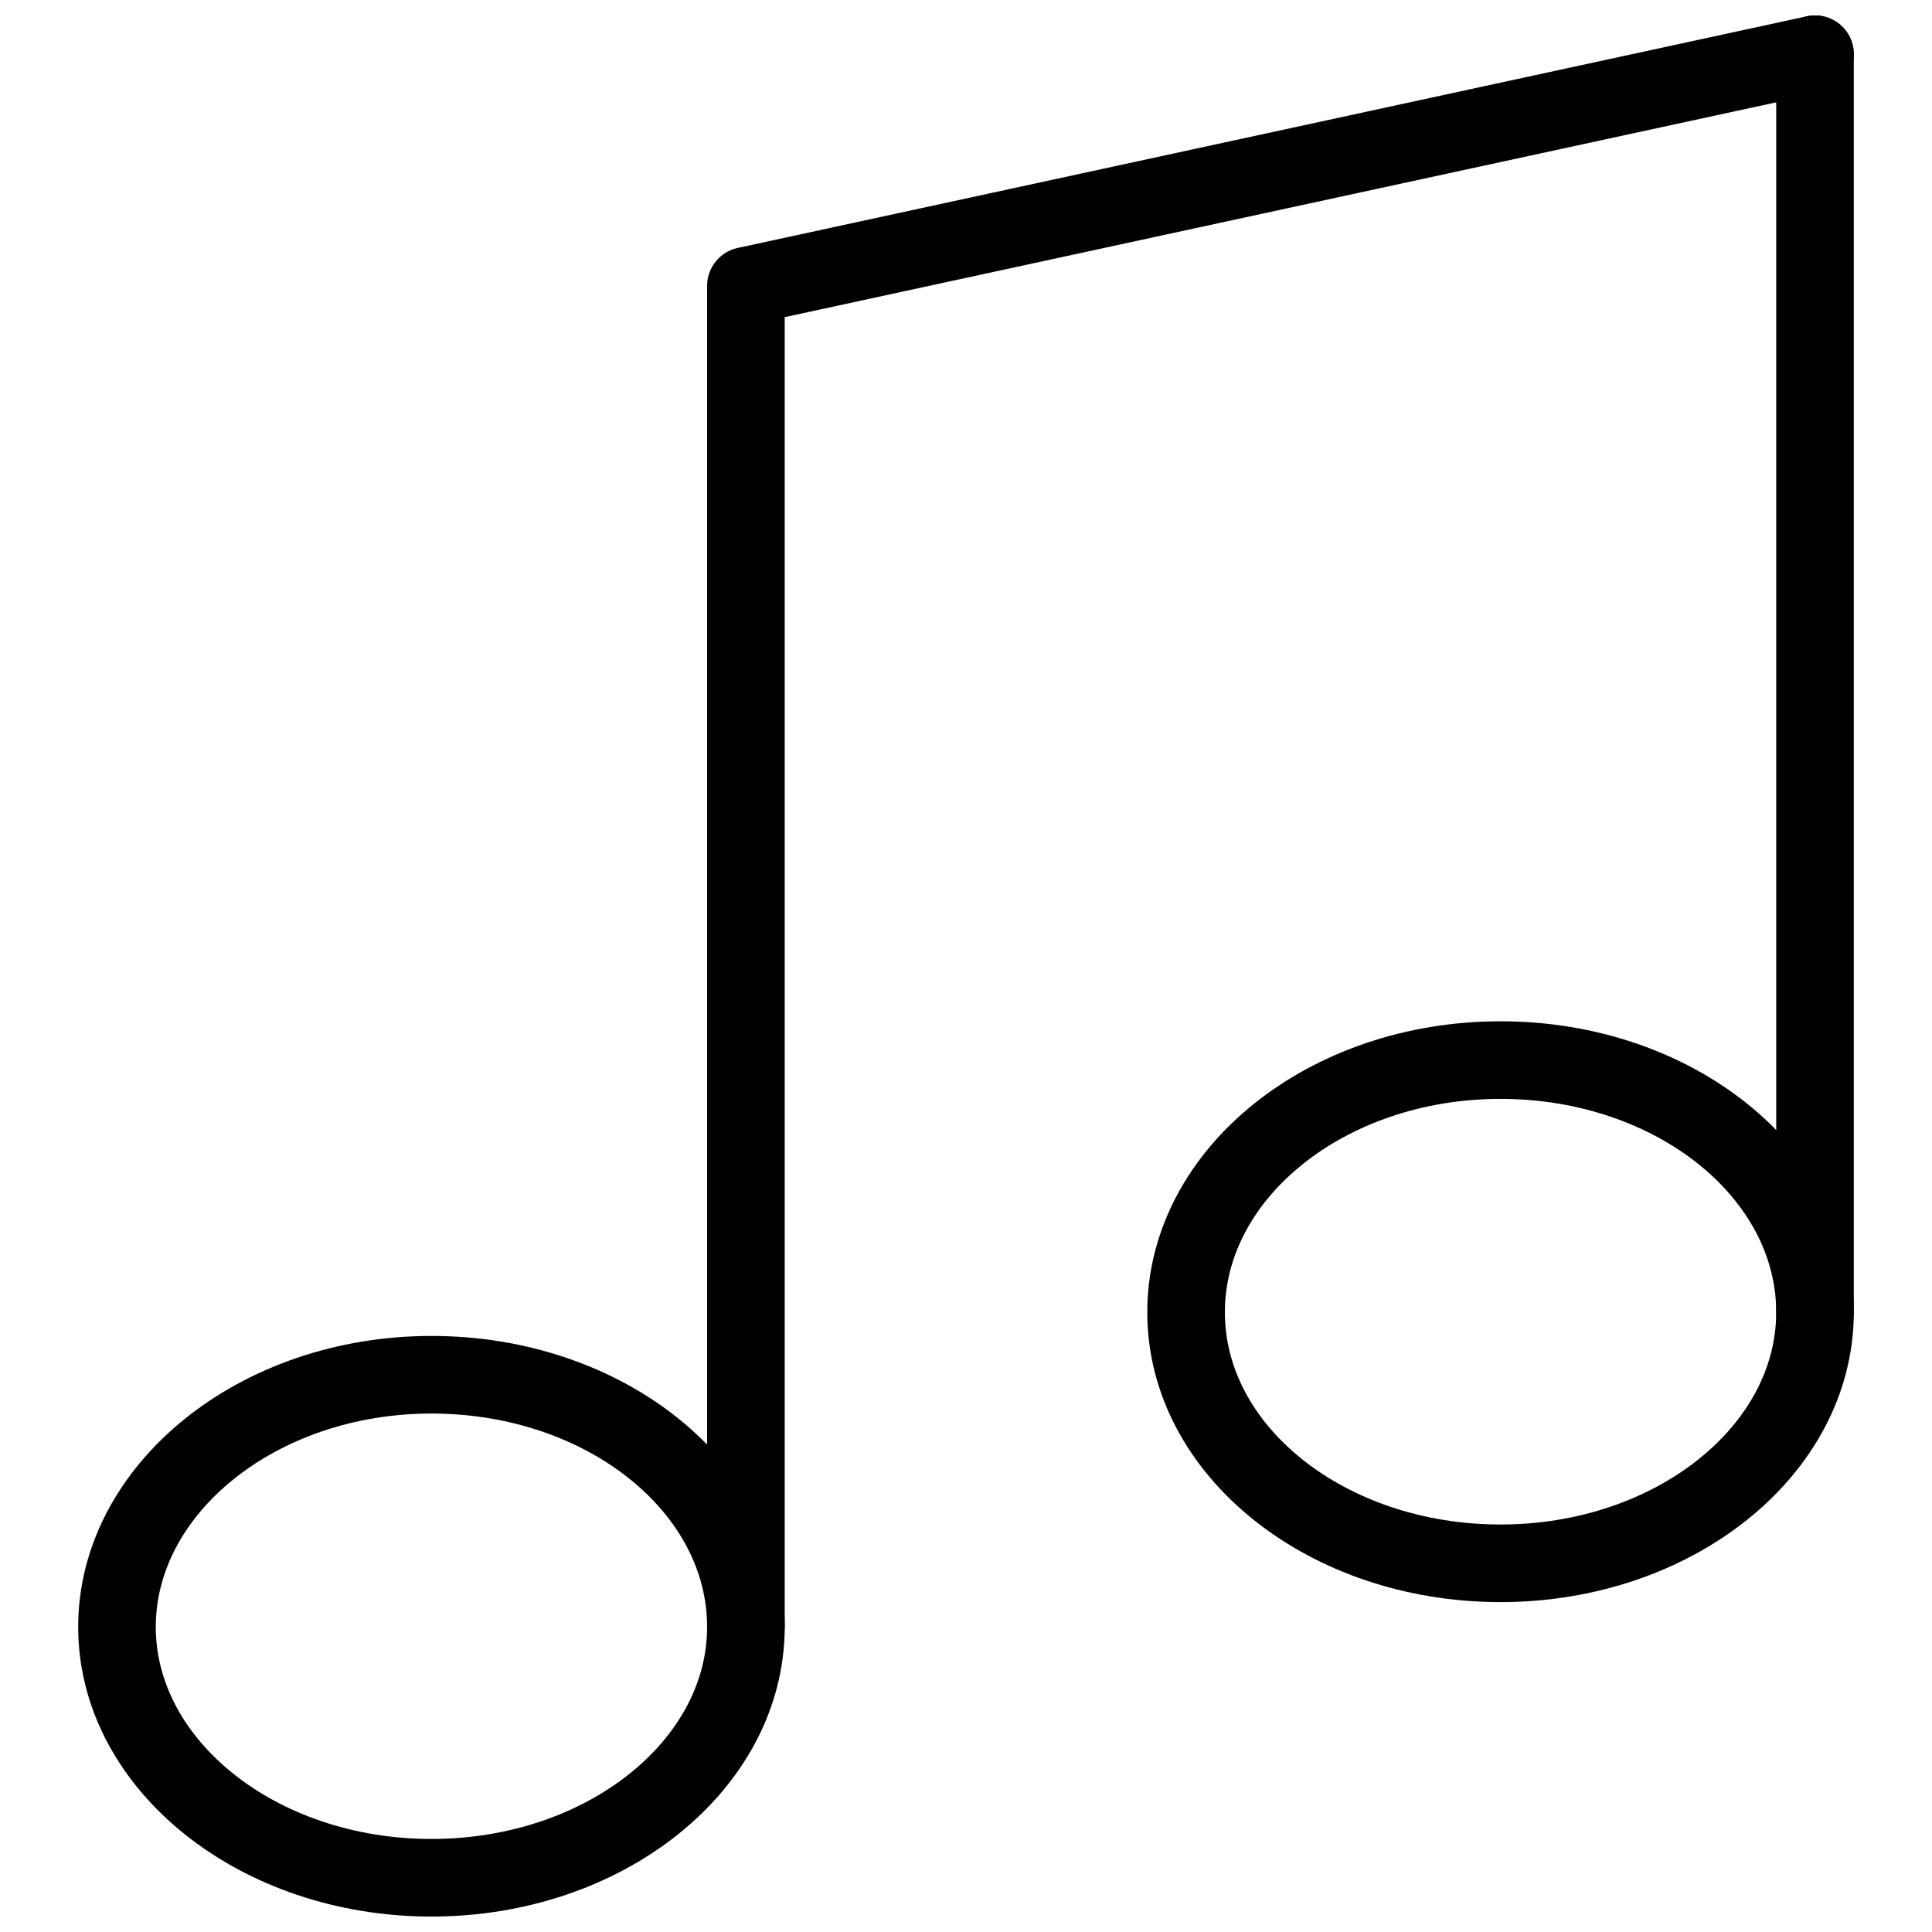<?xml version="1.0" encoding="UTF-8"?>
<!-- Uploaded to: ICON Repo, www.svgrepo.com, Generator: ICON Repo Mixer Tools -->
<svg width="800px" height="800px" version="1.1" viewBox="144 144 512 512" xmlns="http://www.w3.org/2000/svg">
 <defs>
  <clipPath id="c">
   <path d="m164 498h188v153.9h-188z"/>
  </clipPath>
  <clipPath id="b">
   <path d="m331 148.09h305v437.91h-305z"/>
  </clipPath>
  <clipPath id="a">
   <path d="m614 148.09h22v353.91h-22z"/>
  </clipPath>
 </defs>
 <g clip-path="url(#c)">
  <path transform="matrix(5.141 0 0 5.141 164.72 148.09)" d="m34.42 83.07c0 7.1-7.25 12.93-16.21 12.93-8.96 0-16.21-5.83-16.21-12.93 0-7.1 7.25-13 16.21-13 8.959 0 16.21 5.82 16.21 13zm0 0" fill="none" stroke="#000000" stroke-linecap="round" stroke-linejoin="round" stroke-width="4"/>
 </g>
 <g clip-path="url(#b)">
  <path transform="matrix(5.141 0 0 5.141 164.72 148.09)" d="m34.42 83.05v-69.11l55.11-11.94" fill="none" stroke="#000000" stroke-linecap="round" stroke-linejoin="round" stroke-width="4"/>
 </g>
 <path transform="matrix(5.141 0 0 5.141 164.72 148.09)" d="m89.53 66.85c0 7.11-7.26 12.94-16.21 12.94s-16.21-5.791-16.21-12.94c0-7.15 7.25-13 16.21-13s16.21 5.83 16.21 13zm0 0" fill="none" stroke="#000000" stroke-linecap="round" stroke-linejoin="round" stroke-width="4"/>
 <g clip-path="url(#a)">
  <path transform="matrix(5.141 0 0 5.141 164.72 148.09)" d="m89.53 66.84v-64.84" fill="none" stroke="#000000" stroke-linecap="round" stroke-linejoin="round" stroke-width="4"/>
 </g>
</svg>